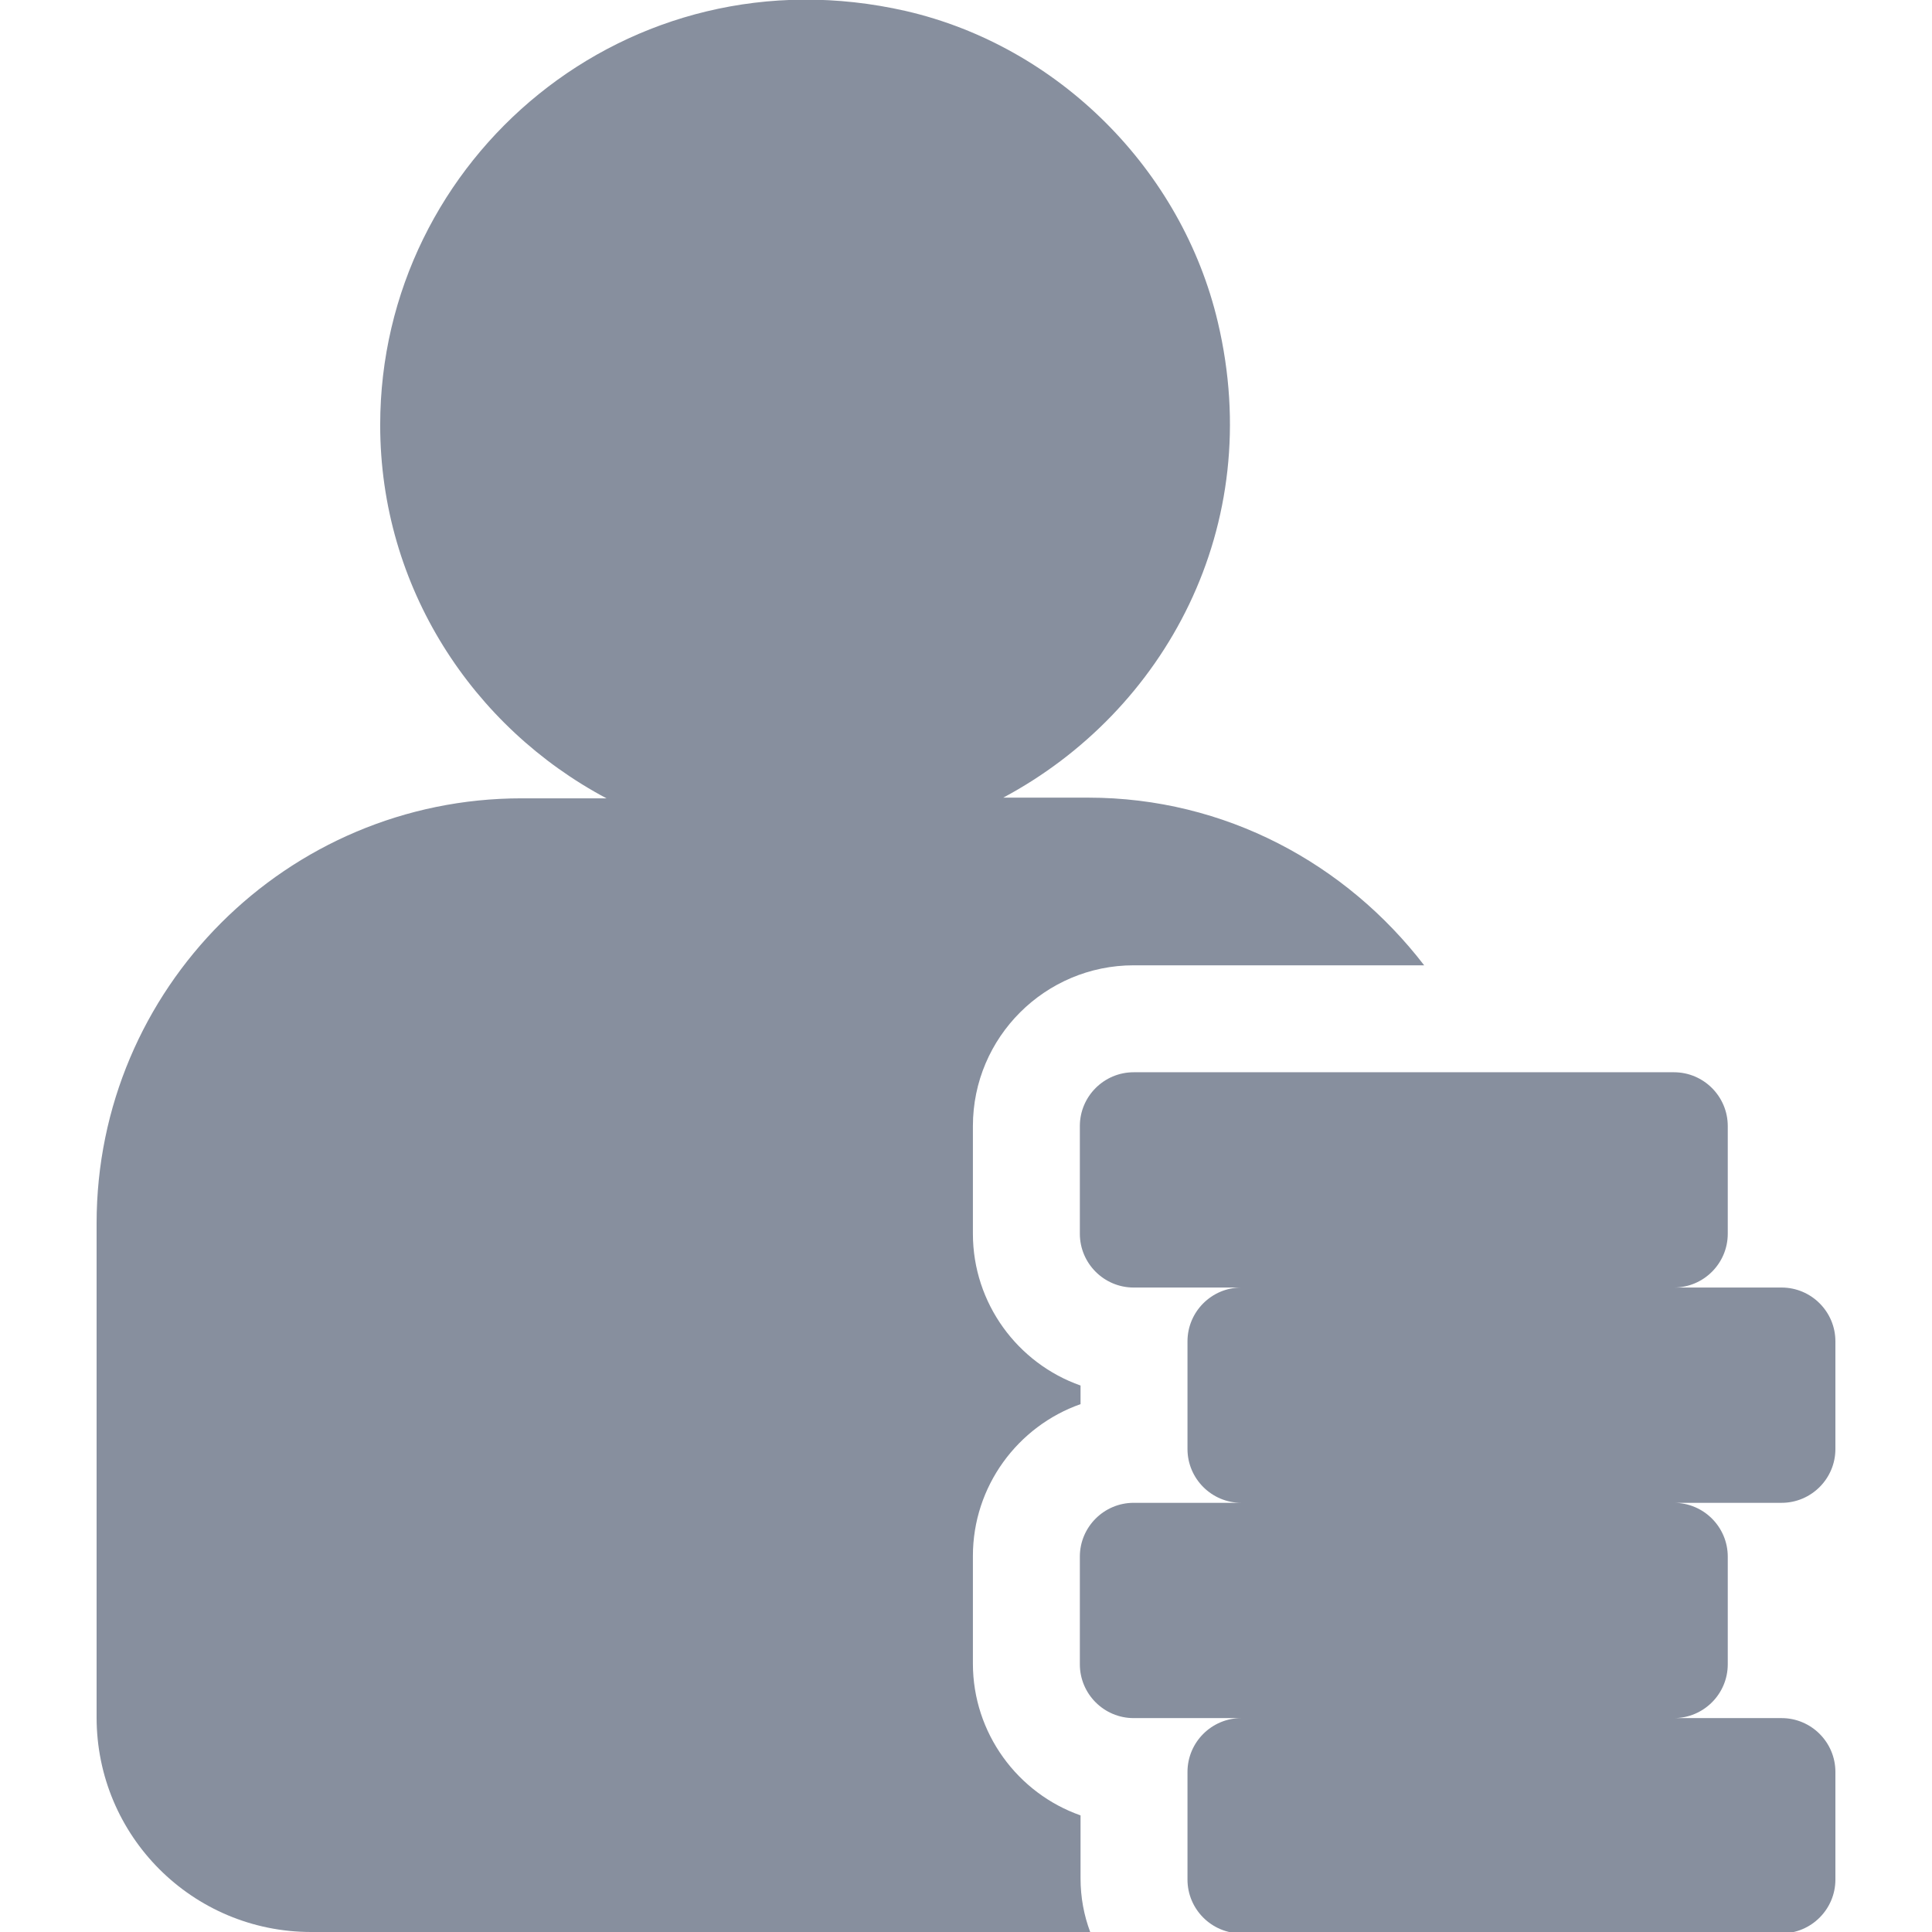 <?xml version="1.0" encoding="utf-8"?><svg version="1.1" id="Layer_1" xmlns="http://www.w3.org/2000/svg" xmlns:xlink="http://www.w3.org/1999/xlink" x="0px" y="0px" viewBox="0 0 28 28" style="enable-background:new 0 0 28 28;" xml:space="preserve"><style type="text/css">.st0{fill:#878F9E;}</style><g><path class="st0" d="M26.6,21v-1.56c0-0.43-0.35-0.78-0.78-0.78h-1.56c0.43,0,0.78-0.35,0.78-0.78v-1.56c0-0.43-0.35-0.78-0.78-0.78h-7.83c-0.43,0-0.78,0.35-0.78,0.78v1.56c0,0.43,0.35,0.78,0.78,0.78h1.56c-0.43,0-0.78,0.35-0.78,0.78V21c0,0.43,0.35,0.78,0.78,0.78h-1.56c-0.43,0-0.78,0.35-0.78,0.78v1.56c0,0.43,0.35,0.78,0.78,0.78h1.56c-0.43,0-0.78,0.35-0.78,0.78v1.56c0,0.43,0.35,0.78,0.78,0.78h7.83c0.43,0,0.78-0.35,0.78-0.78v-1.56c0-0.43-0.35-0.78-0.78-0.78h-1.56c0.43,0,0.78-0.35,0.78-0.78v-1.56c0-0.43-0.35-0.78-0.78-0.78h1.56C26.25,21.78,26.6,21.43,26.6,21z"/><g><path class="st0" d="M15.66,26.31c-0.91-0.32-1.56-1.19-1.56-2.2v-1.56c0-1.01,0.65-1.88,1.56-2.2v-0.27c-0.91-0.32-1.56-1.19-1.56-2.2v-1.56c0-1.29,1.05-2.33,2.33-2.33h4.21c-1.13-1.47-2.88-2.43-4.87-2.43h-1.23c2.34-1.25,3.81-3.93,3.11-6.89c-0.52-2.21-2.31-4-4.52-4.51C9.1-0.76,5.51,2.29,5.51,6.16c0,2.35,1.34,4.38,3.28,5.41H7.56c-3.4,0-6.16,2.76-6.16,6.16v7.16C1.4,26.61,2.79,28,4.51,28H15.8c-0.09-0.24-0.14-0.5-0.14-0.78V26.31z"/></g></g></svg>